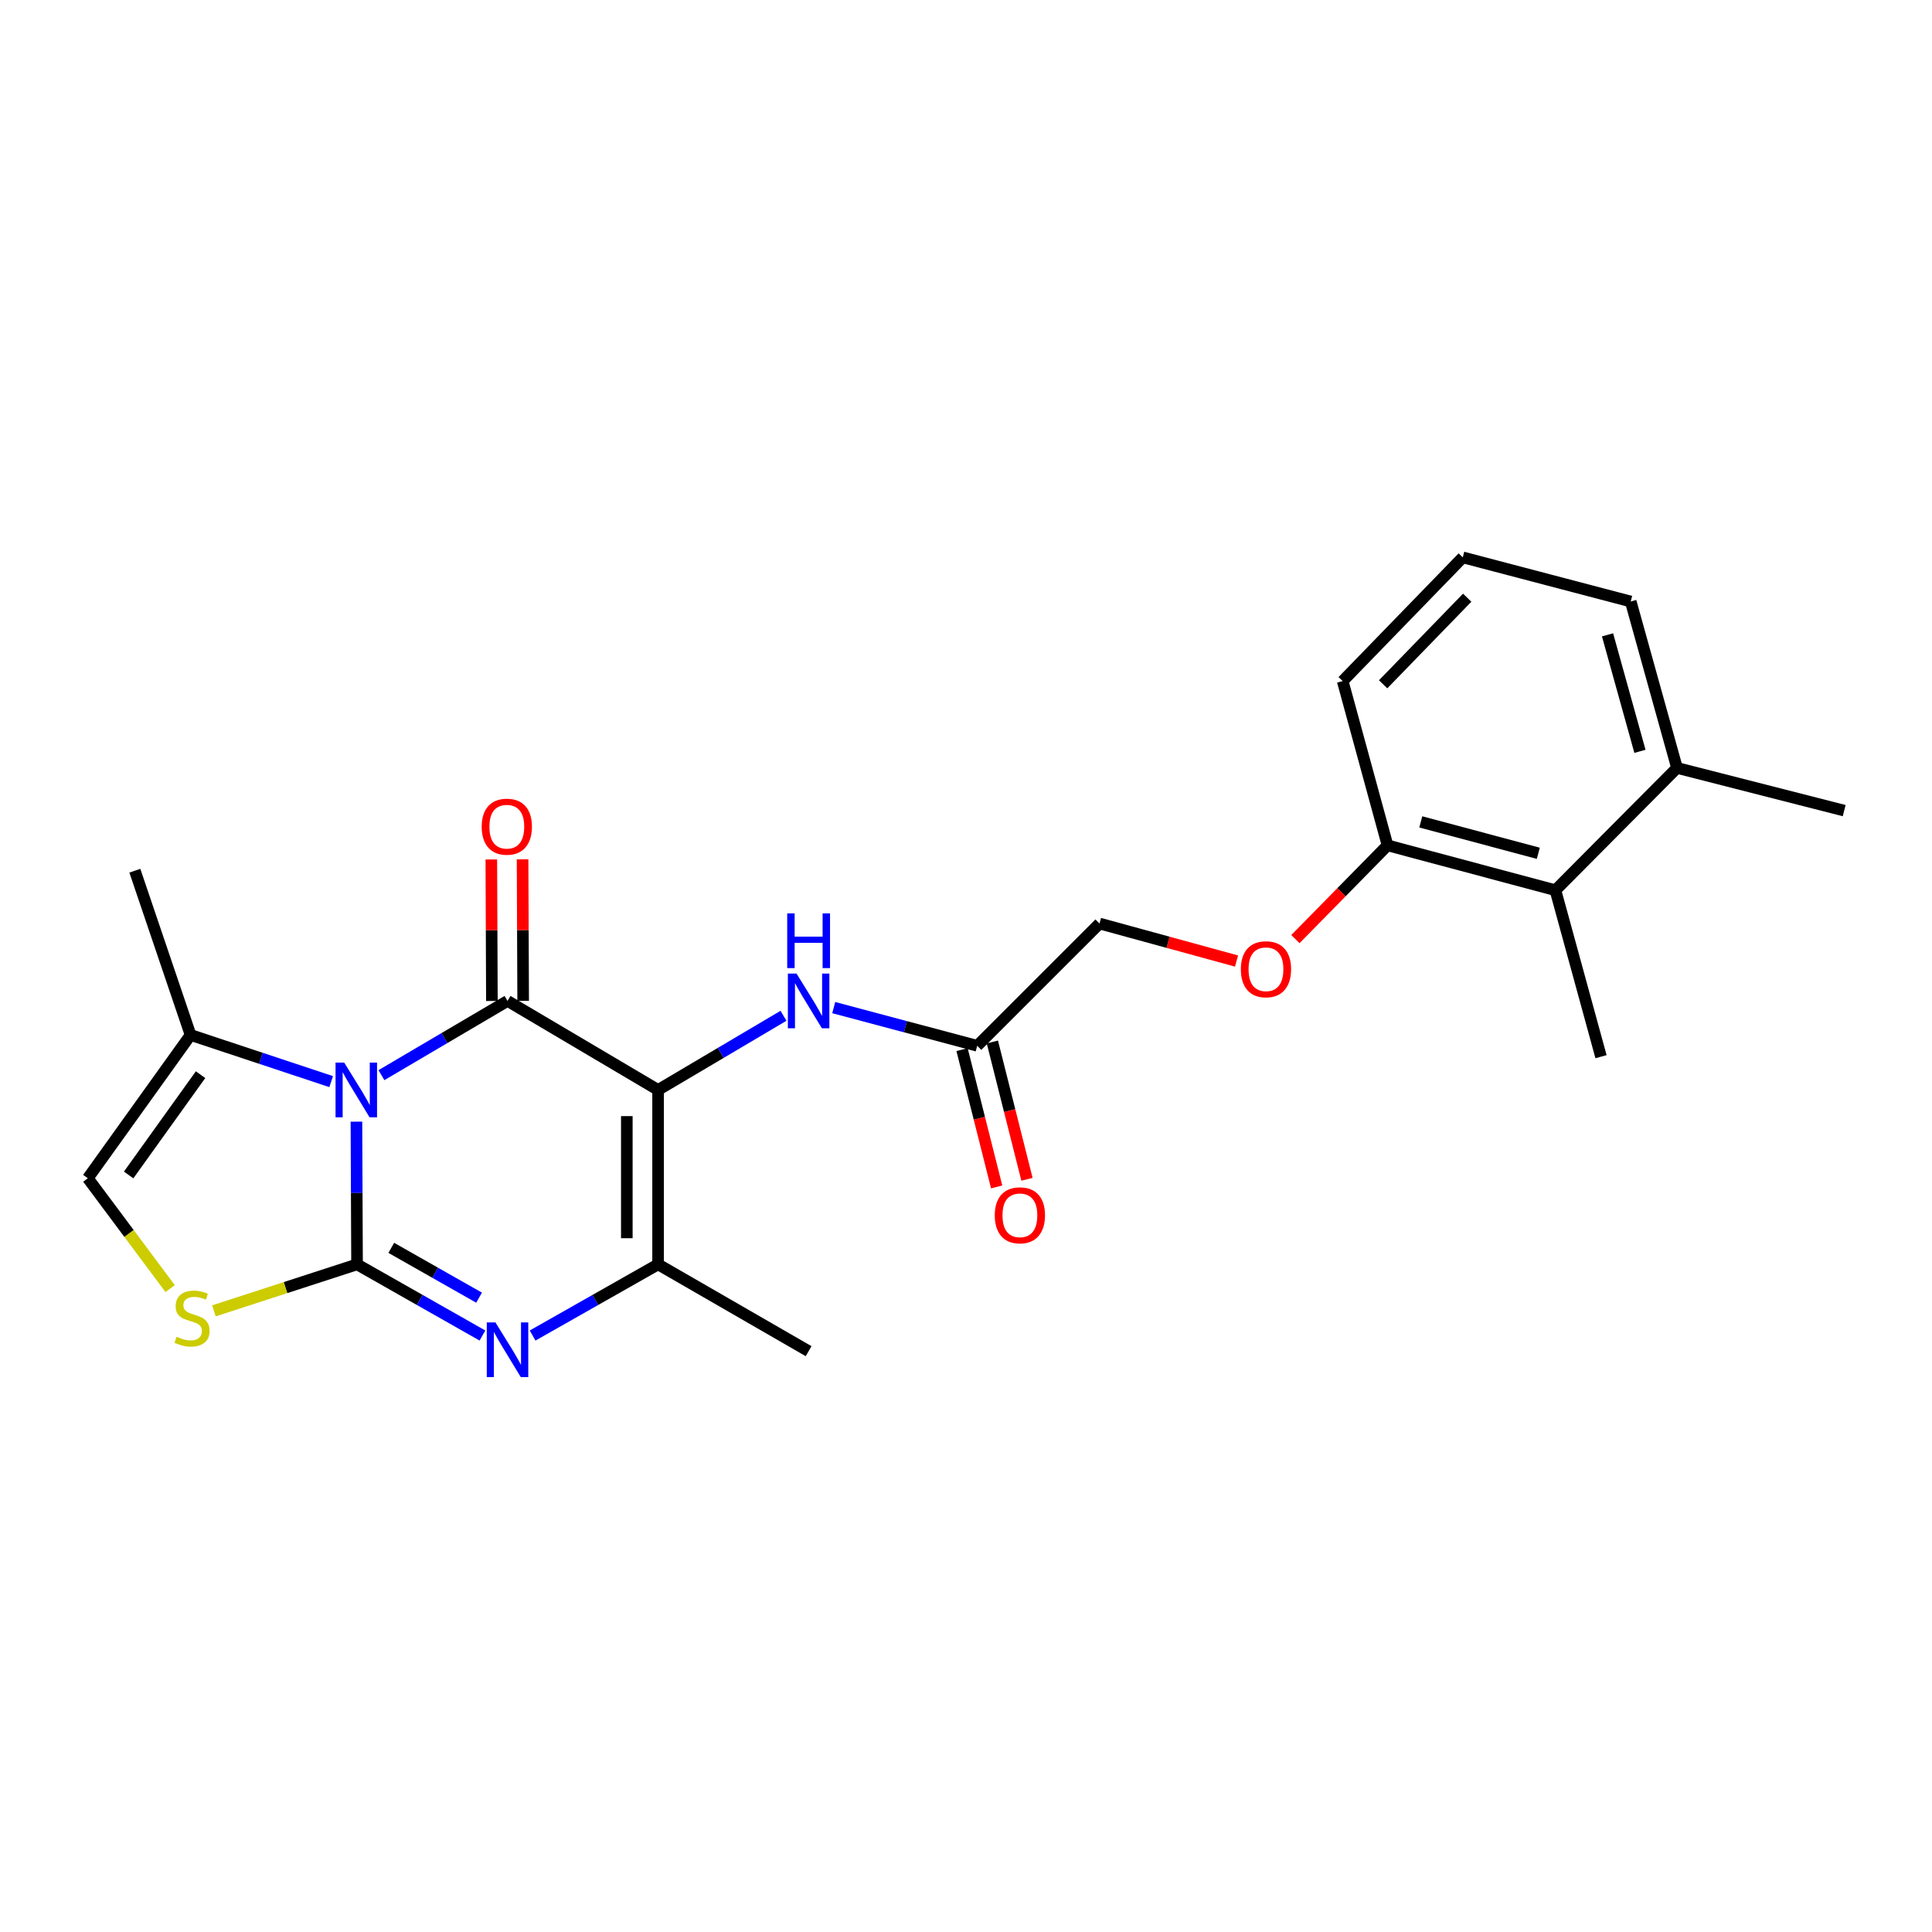 <?xml version='1.0' encoding='iso-8859-1'?>
<svg version='1.1' baseProfile='full'
              xmlns='http://www.w3.org/2000/svg'
                      xmlns:rdkit='http://www.rdkit.org/xml'
                      xmlns:xlink='http://www.w3.org/1999/xlink'
                  xml:space='preserve'
width='1000px' height='1000px' viewBox='0 0 1000 1000'>
<!-- END OF HEADER -->
<rect style='opacity:1.0;fill:#FFFFFF;stroke:none' width='1000' height='1000' x='0' y='0'> </rect>
<path class='bond-0' d='M 184.488,580.572 L 184.646,617.503' style='fill:none;fill-rule:evenodd;stroke:#0000FF;stroke-width:6px;stroke-linecap:butt;stroke-linejoin:miter;stroke-opacity:1' />
<path class='bond-0' d='M 184.646,617.503 L 184.804,654.433' style='fill:none;fill-rule:evenodd;stroke:#000000;stroke-width:6px;stroke-linecap:butt;stroke-linejoin:miter;stroke-opacity:1' />
<path class='bond-1' d='M 197.429,556.497 L 230.062,537.287' style='fill:none;fill-rule:evenodd;stroke:#0000FF;stroke-width:6px;stroke-linecap:butt;stroke-linejoin:miter;stroke-opacity:1' />
<path class='bond-1' d='M 230.062,537.287 L 262.695,518.077' style='fill:none;fill-rule:evenodd;stroke:#000000;stroke-width:6px;stroke-linecap:butt;stroke-linejoin:miter;stroke-opacity:1' />
<path class='bond-6' d='M 171.418,559.843 L 135.026,547.769' style='fill:none;fill-rule:evenodd;stroke:#0000FF;stroke-width:6px;stroke-linecap:butt;stroke-linejoin:miter;stroke-opacity:1' />
<path class='bond-6' d='M 135.026,547.769 L 98.634,535.696' style='fill:none;fill-rule:evenodd;stroke:#000000;stroke-width:6px;stroke-linecap:butt;stroke-linejoin:miter;stroke-opacity:1' />
<path class='bond-3' d='M 184.804,654.433 L 217.26,672.851' style='fill:none;fill-rule:evenodd;stroke:#000000;stroke-width:6px;stroke-linecap:butt;stroke-linejoin:miter;stroke-opacity:1' />
<path class='bond-3' d='M 217.26,672.851 L 249.716,691.268' style='fill:none;fill-rule:evenodd;stroke:#0000FF;stroke-width:6px;stroke-linecap:butt;stroke-linejoin:miter;stroke-opacity:1' />
<path class='bond-3' d='M 202.527,645.886 L 225.246,658.778' style='fill:none;fill-rule:evenodd;stroke:#000000;stroke-width:6px;stroke-linecap:butt;stroke-linejoin:miter;stroke-opacity:1' />
<path class='bond-3' d='M 225.246,658.778 L 247.965,671.67' style='fill:none;fill-rule:evenodd;stroke:#0000FF;stroke-width:6px;stroke-linecap:butt;stroke-linejoin:miter;stroke-opacity:1' />
<path class='bond-5' d='M 184.804,654.433 L 147.764,666.465' style='fill:none;fill-rule:evenodd;stroke:#000000;stroke-width:6px;stroke-linecap:butt;stroke-linejoin:miter;stroke-opacity:1' />
<path class='bond-5' d='M 147.764,666.465 L 110.723,678.496' style='fill:none;fill-rule:evenodd;stroke:#CCCC00;stroke-width:6px;stroke-linecap:butt;stroke-linejoin:miter;stroke-opacity:1' />
<path class='bond-2' d='M 262.695,518.077 L 340.622,564.155' style='fill:none;fill-rule:evenodd;stroke:#000000;stroke-width:6px;stroke-linecap:butt;stroke-linejoin:miter;stroke-opacity:1' />
<path class='bond-10' d='M 270.786,518.044 L 270.636,481.418' style='fill:none;fill-rule:evenodd;stroke:#000000;stroke-width:6px;stroke-linecap:butt;stroke-linejoin:miter;stroke-opacity:1' />
<path class='bond-10' d='M 270.636,481.418 L 270.486,444.792' style='fill:none;fill-rule:evenodd;stroke:#FF0000;stroke-width:6px;stroke-linecap:butt;stroke-linejoin:miter;stroke-opacity:1' />
<path class='bond-10' d='M 254.605,518.11 L 254.456,481.484' style='fill:none;fill-rule:evenodd;stroke:#000000;stroke-width:6px;stroke-linecap:butt;stroke-linejoin:miter;stroke-opacity:1' />
<path class='bond-10' d='M 254.456,481.484 L 254.306,444.858' style='fill:none;fill-rule:evenodd;stroke:#FF0000;stroke-width:6px;stroke-linecap:butt;stroke-linejoin:miter;stroke-opacity:1' />
<path class='bond-4' d='M 340.622,564.155 L 340.622,654.433' style='fill:none;fill-rule:evenodd;stroke:#000000;stroke-width:6px;stroke-linecap:butt;stroke-linejoin:miter;stroke-opacity:1' />
<path class='bond-4' d='M 324.442,577.697 L 324.442,640.892' style='fill:none;fill-rule:evenodd;stroke:#000000;stroke-width:6px;stroke-linecap:butt;stroke-linejoin:miter;stroke-opacity:1' />
<path class='bond-7' d='M 340.622,564.155 L 373.08,544.961' style='fill:none;fill-rule:evenodd;stroke:#000000;stroke-width:6px;stroke-linecap:butt;stroke-linejoin:miter;stroke-opacity:1' />
<path class='bond-7' d='M 373.08,544.961 L 405.537,525.767' style='fill:none;fill-rule:evenodd;stroke:#0000FF;stroke-width:6px;stroke-linecap:butt;stroke-linejoin:miter;stroke-opacity:1' />
<path class='bond-25' d='M 275.675,691.271 L 308.149,672.852' style='fill:none;fill-rule:evenodd;stroke:#0000FF;stroke-width:6px;stroke-linecap:butt;stroke-linejoin:miter;stroke-opacity:1' />
<path class='bond-25' d='M 308.149,672.852 L 340.622,654.433' style='fill:none;fill-rule:evenodd;stroke:#000000;stroke-width:6px;stroke-linecap:butt;stroke-linejoin:miter;stroke-opacity:1' />
<path class='bond-17' d='M 340.622,654.433 L 418.54,699.37' style='fill:none;fill-rule:evenodd;stroke:#000000;stroke-width:6px;stroke-linecap:butt;stroke-linejoin:miter;stroke-opacity:1' />
<path class='bond-24' d='M 88.063,666.978 L 66.759,638.417' style='fill:none;fill-rule:evenodd;stroke:#CCCC00;stroke-width:6px;stroke-linecap:butt;stroke-linejoin:miter;stroke-opacity:1' />
<path class='bond-24' d='M 66.759,638.417 L 45.455,609.856' style='fill:none;fill-rule:evenodd;stroke:#000000;stroke-width:6px;stroke-linecap:butt;stroke-linejoin:miter;stroke-opacity:1' />
<path class='bond-8' d='M 98.634,535.696 L 45.455,609.856' style='fill:none;fill-rule:evenodd;stroke:#000000;stroke-width:6px;stroke-linecap:butt;stroke-linejoin:miter;stroke-opacity:1' />
<path class='bond-8' d='M 103.807,556.249 L 66.581,608.161' style='fill:none;fill-rule:evenodd;stroke:#000000;stroke-width:6px;stroke-linecap:butt;stroke-linejoin:miter;stroke-opacity:1' />
<path class='bond-18' d='M 98.634,535.696 L 69.797,450.676' style='fill:none;fill-rule:evenodd;stroke:#000000;stroke-width:6px;stroke-linecap:butt;stroke-linejoin:miter;stroke-opacity:1' />
<path class='bond-9' d='M 431.538,521.537 L 468.668,531.421' style='fill:none;fill-rule:evenodd;stroke:#0000FF;stroke-width:6px;stroke-linecap:butt;stroke-linejoin:miter;stroke-opacity:1' />
<path class='bond-9' d='M 468.668,531.421 L 505.798,541.305' style='fill:none;fill-rule:evenodd;stroke:#000000;stroke-width:6px;stroke-linecap:butt;stroke-linejoin:miter;stroke-opacity:1' />
<path class='bond-14' d='M 497.953,543.283 L 506.911,578.819' style='fill:none;fill-rule:evenodd;stroke:#000000;stroke-width:6px;stroke-linecap:butt;stroke-linejoin:miter;stroke-opacity:1' />
<path class='bond-14' d='M 506.911,578.819 L 515.869,614.356' style='fill:none;fill-rule:evenodd;stroke:#FF0000;stroke-width:6px;stroke-linecap:butt;stroke-linejoin:miter;stroke-opacity:1' />
<path class='bond-14' d='M 513.643,539.328 L 522.601,574.864' style='fill:none;fill-rule:evenodd;stroke:#000000;stroke-width:6px;stroke-linecap:butt;stroke-linejoin:miter;stroke-opacity:1' />
<path class='bond-14' d='M 522.601,574.864 L 531.559,610.401' style='fill:none;fill-rule:evenodd;stroke:#FF0000;stroke-width:6px;stroke-linecap:butt;stroke-linejoin:miter;stroke-opacity:1' />
<path class='bond-16' d='M 505.798,541.305 L 569.109,478.012' style='fill:none;fill-rule:evenodd;stroke:#000000;stroke-width:6px;stroke-linecap:butt;stroke-linejoin:miter;stroke-opacity:1' />
<path class='bond-11' d='M 805.083,460.78 L 718.185,437.552' style='fill:none;fill-rule:evenodd;stroke:#000000;stroke-width:6px;stroke-linecap:butt;stroke-linejoin:miter;stroke-opacity:1' />
<path class='bond-11' d='M 796.226,441.664 L 735.398,425.405' style='fill:none;fill-rule:evenodd;stroke:#000000;stroke-width:6px;stroke-linecap:butt;stroke-linejoin:miter;stroke-opacity:1' />
<path class='bond-15' d='M 805.083,460.78 L 868.016,397.47' style='fill:none;fill-rule:evenodd;stroke:#000000;stroke-width:6px;stroke-linecap:butt;stroke-linejoin:miter;stroke-opacity:1' />
<path class='bond-20' d='M 805.083,460.78 L 828.679,546.932' style='fill:none;fill-rule:evenodd;stroke:#000000;stroke-width:6px;stroke-linecap:butt;stroke-linejoin:miter;stroke-opacity:1' />
<path class='bond-12' d='M 718.185,437.552 L 694.345,461.818' style='fill:none;fill-rule:evenodd;stroke:#000000;stroke-width:6px;stroke-linecap:butt;stroke-linejoin:miter;stroke-opacity:1' />
<path class='bond-12' d='M 694.345,461.818 L 670.505,486.083' style='fill:none;fill-rule:evenodd;stroke:#FF0000;stroke-width:6px;stroke-linecap:butt;stroke-linejoin:miter;stroke-opacity:1' />
<path class='bond-21' d='M 718.185,437.552 L 694.975,352.524' style='fill:none;fill-rule:evenodd;stroke:#000000;stroke-width:6px;stroke-linecap:butt;stroke-linejoin:miter;stroke-opacity:1' />
<path class='bond-13' d='M 640.028,497.429 L 604.568,487.721' style='fill:none;fill-rule:evenodd;stroke:#FF0000;stroke-width:6px;stroke-linecap:butt;stroke-linejoin:miter;stroke-opacity:1' />
<path class='bond-13' d='M 604.568,487.721 L 569.109,478.012' style='fill:none;fill-rule:evenodd;stroke:#000000;stroke-width:6px;stroke-linecap:butt;stroke-linejoin:miter;stroke-opacity:1' />
<path class='bond-23' d='M 868.016,397.47 L 954.545,419.574' style='fill:none;fill-rule:evenodd;stroke:#000000;stroke-width:6px;stroke-linecap:butt;stroke-linejoin:miter;stroke-opacity:1' />
<path class='bond-26' d='M 868.016,397.47 L 844.051,311.336' style='fill:none;fill-rule:evenodd;stroke:#000000;stroke-width:6px;stroke-linecap:butt;stroke-linejoin:miter;stroke-opacity:1' />
<path class='bond-26' d='M 848.833,388.887 L 832.057,328.593' style='fill:none;fill-rule:evenodd;stroke:#000000;stroke-width:6px;stroke-linecap:butt;stroke-linejoin:miter;stroke-opacity:1' />
<path class='bond-19' d='M 757.135,288.494 L 694.975,352.524' style='fill:none;fill-rule:evenodd;stroke:#000000;stroke-width:6px;stroke-linecap:butt;stroke-linejoin:miter;stroke-opacity:1' />
<path class='bond-19' d='M 759.42,309.369 L 715.908,354.19' style='fill:none;fill-rule:evenodd;stroke:#000000;stroke-width:6px;stroke-linecap:butt;stroke-linejoin:miter;stroke-opacity:1' />
<path class='bond-22' d='M 757.135,288.494 L 844.051,311.336' style='fill:none;fill-rule:evenodd;stroke:#000000;stroke-width:6px;stroke-linecap:butt;stroke-linejoin:miter;stroke-opacity:1' />
<path  class='atom-0' d='M 178.158 549.995
L 187.438 564.995
Q 188.358 566.475, 189.838 569.155
Q 191.318 571.835, 191.398 571.995
L 191.398 549.995
L 195.158 549.995
L 195.158 578.315
L 191.278 578.315
L 181.318 561.915
Q 180.158 559.995, 178.918 557.795
Q 177.718 555.595, 177.358 554.915
L 177.358 578.315
L 173.678 578.315
L 173.678 549.995
L 178.158 549.995
' fill='#0000FF'/>
<path  class='atom-4' d='M 256.435 684.473
L 265.715 699.473
Q 266.635 700.953, 268.115 703.633
Q 269.595 706.313, 269.675 706.473
L 269.675 684.473
L 273.435 684.473
L 273.435 712.793
L 269.555 712.793
L 259.595 696.393
Q 258.435 694.473, 257.195 692.273
Q 255.995 690.073, 255.635 689.393
L 255.635 712.793
L 251.955 712.793
L 251.955 684.473
L 256.435 684.473
' fill='#0000FF'/>
<path  class='atom-6' d='M 91.398 691.894
Q 91.718 692.014, 93.038 692.574
Q 94.358 693.134, 95.798 693.494
Q 97.278 693.814, 98.718 693.814
Q 101.398 693.814, 102.958 692.534
Q 104.518 691.214, 104.518 688.934
Q 104.518 687.374, 103.718 686.414
Q 102.958 685.454, 101.758 684.934
Q 100.558 684.414, 98.558 683.814
Q 96.038 683.054, 94.518 682.334
Q 93.038 681.614, 91.958 680.094
Q 90.918 678.574, 90.918 676.014
Q 90.918 672.454, 93.318 670.254
Q 95.758 668.054, 100.558 668.054
Q 103.838 668.054, 107.558 669.614
L 106.638 672.694
Q 103.238 671.294, 100.678 671.294
Q 97.918 671.294, 96.398 672.454
Q 94.878 673.574, 94.918 675.534
Q 94.918 677.054, 95.678 677.974
Q 96.478 678.894, 97.598 679.414
Q 98.758 679.934, 100.678 680.534
Q 103.238 681.334, 104.758 682.134
Q 106.278 682.934, 107.358 684.574
Q 108.478 686.174, 108.478 688.934
Q 108.478 692.854, 105.838 694.974
Q 103.238 697.054, 98.878 697.054
Q 96.358 697.054, 94.438 696.494
Q 92.558 695.974, 90.318 695.054
L 91.398 691.894
' fill='#CCCC00'/>
<path  class='atom-8' d='M 412.28 503.917
L 421.56 518.917
Q 422.48 520.397, 423.96 523.077
Q 425.44 525.757, 425.52 525.917
L 425.52 503.917
L 429.28 503.917
L 429.28 532.237
L 425.4 532.237
L 415.44 515.837
Q 414.28 513.917, 413.04 511.717
Q 411.84 509.517, 411.48 508.837
L 411.48 532.237
L 407.8 532.237
L 407.8 503.917
L 412.28 503.917
' fill='#0000FF'/>
<path  class='atom-8' d='M 407.46 472.765
L 411.3 472.765
L 411.3 484.805
L 425.78 484.805
L 425.78 472.765
L 429.62 472.765
L 429.62 501.085
L 425.78 501.085
L 425.78 488.005
L 411.3 488.005
L 411.3 501.085
L 407.46 501.085
L 407.46 472.765
' fill='#0000FF'/>
<path  class='atom-11' d='M 249.327 427.888
Q 249.327 421.088, 252.687 417.288
Q 256.047 413.488, 262.327 413.488
Q 268.607 413.488, 271.967 417.288
Q 275.327 421.088, 275.327 427.888
Q 275.327 434.768, 271.927 438.688
Q 268.527 442.568, 262.327 442.568
Q 256.087 442.568, 252.687 438.688
Q 249.327 434.808, 249.327 427.888
M 262.327 439.368
Q 266.647 439.368, 268.967 436.488
Q 271.327 433.568, 271.327 427.888
Q 271.327 422.328, 268.967 419.528
Q 266.647 416.688, 262.327 416.688
Q 258.007 416.688, 255.647 419.488
Q 253.327 422.288, 253.327 427.888
Q 253.327 433.608, 255.647 436.488
Q 258.007 439.368, 262.327 439.368
' fill='#FF0000'/>
<path  class='atom-14' d='M 642.261 501.68
Q 642.261 494.88, 645.621 491.08
Q 648.981 487.28, 655.261 487.28
Q 661.541 487.28, 664.901 491.08
Q 668.261 494.88, 668.261 501.68
Q 668.261 508.56, 664.861 512.48
Q 661.461 516.36, 655.261 516.36
Q 649.021 516.36, 645.621 512.48
Q 642.261 508.6, 642.261 501.68
M 655.261 513.16
Q 659.581 513.16, 661.901 510.28
Q 664.261 507.36, 664.261 501.68
Q 664.261 496.12, 661.901 493.32
Q 659.581 490.48, 655.261 490.48
Q 650.941 490.48, 648.581 493.28
Q 646.261 496.08, 646.261 501.68
Q 646.261 507.4, 648.581 510.28
Q 650.941 513.16, 655.261 513.16
' fill='#FF0000'/>
<path  class='atom-15' d='M 514.893 629.038
Q 514.893 622.238, 518.253 618.438
Q 521.613 614.638, 527.893 614.638
Q 534.173 614.638, 537.533 618.438
Q 540.893 622.238, 540.893 629.038
Q 540.893 635.918, 537.493 639.838
Q 534.093 643.718, 527.893 643.718
Q 521.653 643.718, 518.253 639.838
Q 514.893 635.958, 514.893 629.038
M 527.893 640.518
Q 532.213 640.518, 534.533 637.638
Q 536.893 634.718, 536.893 629.038
Q 536.893 623.478, 534.533 620.678
Q 532.213 617.838, 527.893 617.838
Q 523.573 617.838, 521.213 620.638
Q 518.893 623.438, 518.893 629.038
Q 518.893 634.758, 521.213 637.638
Q 523.573 640.518, 527.893 640.518
' fill='#FF0000'/>
</svg>
